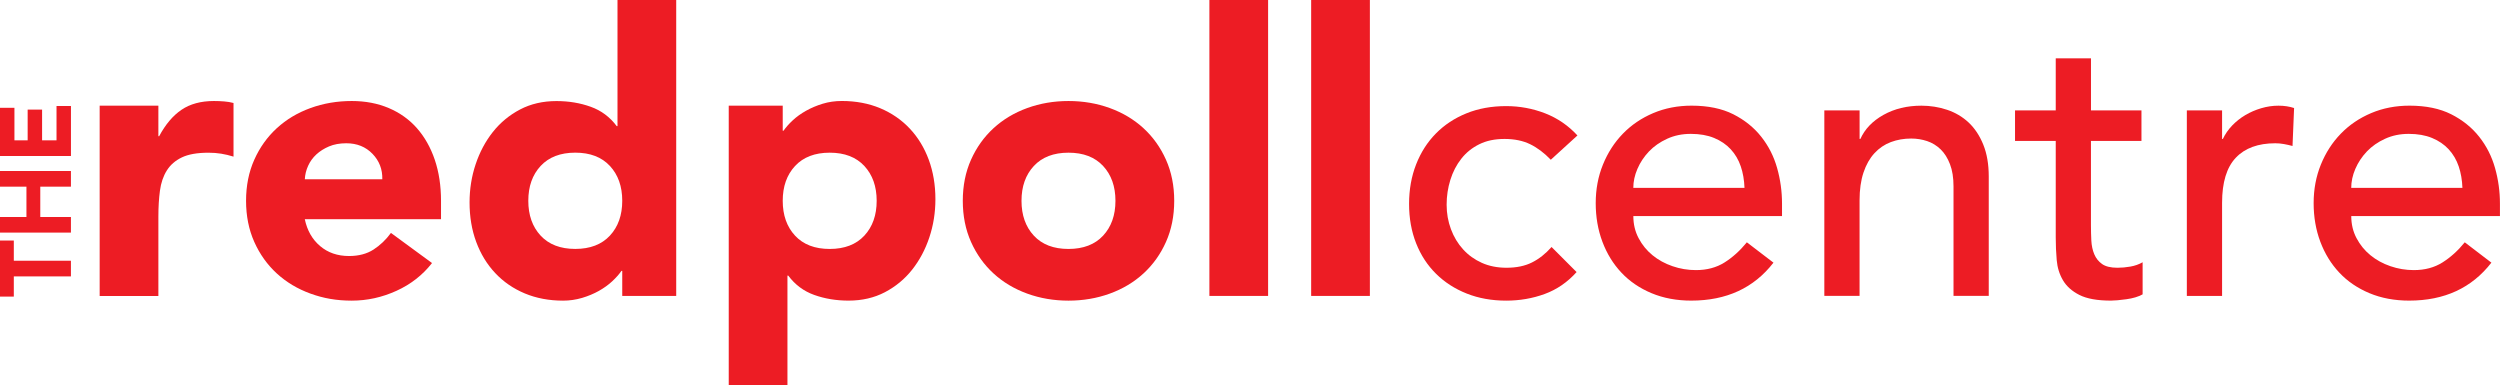 <svg xmlns="http://www.w3.org/2000/svg" id="Layer_1" data-name="Layer 1" viewBox="0 0 926.6 142.76"><defs><style>      .cls-1 {        fill: #ed1c24;      }    </style></defs><g><path class="cls-1" d="m36.94,39.17h21.76v11.32h.29c2.32-4.35,5.08-7.62,8.27-9.79s7.2-3.26,12.04-3.26c1.26,0,2.51.05,3.77.15,1.26.1,2.42.29,3.48.58v19.88c-1.55-.48-3.07-.85-4.57-1.09-1.5-.24-3.07-.36-4.71-.36-4.16,0-7.45.58-9.87,1.74-2.42,1.16-4.28,2.78-5.58,4.86-1.31,2.08-2.15,4.57-2.54,7.47-.39,2.9-.58,6.09-.58,9.58v29.45h-21.76V39.17Z"></path><path class="cls-1" d="m160.12,97.5c-3.48,4.45-7.88,7.89-13.2,10.3-5.32,2.42-10.83,3.63-16.54,3.63s-10.52-.87-15.31-2.61c-4.79-1.74-8.95-4.23-12.48-7.47-3.53-3.24-6.31-7.13-8.34-11.68-2.03-4.55-3.05-9.62-3.05-15.24s1.02-10.69,3.05-15.23c2.03-4.55,4.81-8.44,8.34-11.68,3.53-3.24,7.69-5.73,12.48-7.47,4.79-1.74,9.89-2.61,15.31-2.61,5.03,0,9.6.87,13.71,2.61,4.11,1.74,7.59,4.23,10.45,7.47,2.85,3.24,5.05,7.13,6.6,11.68,1.54,4.55,2.32,9.62,2.32,15.23v6.82h-50.49c.87,4.16,2.76,7.47,5.66,9.94,2.9,2.47,6.48,3.7,10.74,3.7,3.58,0,6.6-.8,9.07-2.39,2.47-1.6,4.62-3.65,6.46-6.17l15.23,11.17Zm-18.42-31.05c.09-3.67-1.11-6.82-3.63-9.43-2.52-2.61-5.76-3.92-9.72-3.92-2.42,0-4.55.39-6.38,1.16-1.84.78-3.41,1.77-4.71,2.97-1.31,1.21-2.32,2.61-3.05,4.21-.73,1.6-1.14,3.26-1.23,5.01h28.73Z"></path><path class="cls-1" d="m250.65,109.68h-20.02v-9.29h-.29c-.87,1.26-2.01,2.54-3.41,3.85-1.4,1.31-3.05,2.49-4.93,3.56-1.89,1.06-3.97,1.93-6.24,2.61-2.27.67-4.62,1.02-7.04,1.02-5.22,0-9.96-.9-14.22-2.68-4.26-1.79-7.91-4.3-10.95-7.54-3.05-3.24-5.39-7.08-7.04-11.53-1.65-4.45-2.47-9.33-2.47-14.65,0-4.93.75-9.65,2.25-14.14,1.5-4.5,3.63-8.49,6.38-11.97,2.76-3.48,6.12-6.26,10.08-8.34,3.97-2.08,8.46-3.12,13.49-3.12,4.55,0,8.78.7,12.69,2.11,3.92,1.4,7.13,3.8,9.65,7.18h.29V0h21.76v109.68Zm-20.02-35.26c0-5.32-1.52-9.62-4.57-12.91-3.05-3.29-7.33-4.93-12.84-4.93s-9.79,1.65-12.84,4.93c-3.05,3.29-4.57,7.6-4.57,12.91s1.52,9.62,4.57,12.91c3.05,3.29,7.33,4.93,12.84,4.93s9.79-1.65,12.84-4.93c3.05-3.29,4.57-7.59,4.57-12.91Z"></path><path class="cls-1" d="m270.09,39.17h20.02v9.29h.29c.87-1.26,2.01-2.54,3.41-3.85,1.4-1.31,3.05-2.49,4.93-3.55,1.89-1.06,3.94-1.93,6.17-2.61,2.23-.68,4.59-1.02,7.11-1.02,5.22,0,9.96.9,14.22,2.68,4.25,1.79,7.91,4.31,10.95,7.54,3.05,3.24,5.39,7.09,7.04,11.54,1.64,4.45,2.47,9.34,2.47,14.65,0,4.93-.75,9.65-2.25,14.15-1.5,4.5-3.63,8.49-6.38,11.97-2.75,3.48-6.12,6.26-10.08,8.34-3.97,2.08-8.46,3.12-13.49,3.12-4.55,0-8.78-.7-12.7-2.1-3.92-1.4-7.13-3.8-9.65-7.18h-.29v40.62h-21.76V39.17Zm20.02,35.26c0,5.32,1.52,9.62,4.57,12.91,3.05,3.29,7.33,4.93,12.84,4.93s9.79-1.65,12.84-4.93c3.05-3.29,4.57-7.59,4.57-12.91s-1.52-9.62-4.57-12.91c-3.05-3.29-7.33-4.93-12.84-4.93s-9.79,1.65-12.84,4.93c-3.05,3.29-4.57,7.6-4.57,12.91Z"></path><path class="cls-1" d="m356.85,74.43c0-5.61,1.02-10.69,3.05-15.23,2.03-4.55,4.81-8.44,8.34-11.68,3.53-3.24,7.69-5.73,12.48-7.47,4.79-1.74,9.89-2.61,15.31-2.61s10.52.87,15.31,2.61c4.79,1.74,8.95,4.23,12.48,7.47,3.53,3.24,6.31,7.13,8.34,11.68,2.03,4.55,3.05,9.62,3.05,15.23s-1.02,10.69-3.05,15.24c-2.03,4.55-4.81,8.44-8.34,11.68-3.53,3.24-7.69,5.73-12.48,7.47-4.79,1.74-9.89,2.61-15.31,2.61s-10.52-.87-15.31-2.61c-4.79-1.74-8.95-4.23-12.48-7.47-3.53-3.24-6.31-7.13-8.34-11.68-2.03-4.55-3.05-9.62-3.05-15.24Zm21.76,0c0,5.32,1.52,9.62,4.57,12.91,3.05,3.29,7.33,4.93,12.84,4.93s9.79-1.65,12.84-4.93c3.05-3.29,4.57-7.59,4.57-12.91s-1.52-9.62-4.57-12.91c-3.05-3.29-7.33-4.93-12.84-4.93s-9.79,1.65-12.84,4.93c-3.05,3.29-4.57,7.6-4.57,12.91Z"></path><path class="cls-1" d="m448.25,0h21.76v109.68h-21.76V0Z"></path><path class="cls-1" d="m485.97,0h21.76v109.68h-21.76V0Z"></path><path class="cls-1" d="m574.77,59.19c-2.42-2.51-4.96-4.43-7.62-5.73-2.66-1.3-5.83-1.96-9.5-1.96s-6.7.65-9.36,1.96c-2.66,1.31-4.89,3.1-6.67,5.37-1.79,2.27-3.14,4.89-4.06,7.84-.92,2.95-1.38,6.02-1.38,9.21s.53,6.22,1.6,9.07c1.06,2.86,2.56,5.35,4.5,7.47,1.93,2.13,4.26,3.8,6.96,5.01,2.71,1.21,5.75,1.81,9.14,1.81,3.67,0,6.82-.65,9.43-1.96,2.61-1.3,5.03-3.21,7.26-5.73l9.28,9.29c-3.39,3.77-7.33,6.48-11.82,8.12-4.5,1.65-9.26,2.47-14.29,2.47-5.32,0-10.18-.87-14.58-2.61-4.4-1.74-8.2-4.18-11.39-7.33-3.19-3.14-5.66-6.91-7.4-11.32-1.74-4.4-2.61-9.26-2.61-14.58s.87-10.2,2.61-14.65c1.74-4.45,4.18-8.27,7.33-11.46,3.14-3.19,6.91-5.68,11.32-7.47,4.4-1.79,9.31-2.68,14.73-2.68,5.03,0,9.84.9,14.44,2.68,4.59,1.79,8.58,4.52,11.97,8.2l-9.87,9Z"></path><path class="cls-1" d="m605.38,80.09c0,3,.65,5.73,1.96,8.2,1.31,2.47,3.02,4.57,5.15,6.31,2.13,1.74,4.59,3.1,7.4,4.06,2.8.97,5.7,1.45,8.7,1.45,4.06,0,7.59-.94,10.59-2.83,3-1.89,5.75-4.37,8.27-7.47l9.87,7.54c-7.26,9.38-17.41,14.07-30.47,14.07-5.42,0-10.33-.92-14.73-2.76-4.4-1.84-8.12-4.37-11.17-7.62-3.05-3.24-5.39-7.06-7.04-11.46-1.65-4.4-2.47-9.16-2.47-14.29s.89-9.89,2.68-14.29c1.79-4.4,4.25-8.22,7.4-11.46,3.14-3.24,6.89-5.78,11.24-7.62,4.35-1.84,9.09-2.76,14.22-2.76,6.09,0,11.24,1.07,15.45,3.19,4.21,2.13,7.66,4.91,10.37,8.34,2.71,3.43,4.67,7.3,5.88,11.61,1.21,4.3,1.81,8.68,1.81,13.13v4.64h-55.13Zm41.2-10.45c-.1-2.9-.56-5.56-1.38-7.98-.82-2.42-2.06-4.52-3.7-6.31-1.65-1.79-3.7-3.19-6.17-4.21-2.47-1.02-5.35-1.52-8.63-1.52s-6.12.6-8.78,1.81c-2.66,1.21-4.91,2.78-6.75,4.71-1.84,1.94-3.26,4.09-4.28,6.46-1.02,2.37-1.52,4.71-1.52,7.04h41.2Z"></path><path class="cls-1" d="m676.18,40.91h13.06v10.59h.29c1.65-3.67,4.5-6.65,8.56-8.92,4.06-2.27,8.75-3.41,14.07-3.41,3.29,0,6.46.51,9.5,1.52,3.05,1.02,5.71,2.59,7.98,4.71,2.27,2.13,4.09,4.86,5.44,8.2,1.35,3.34,2.03,7.28,2.03,11.82v44.25h-13.06v-40.62c0-3.19-.43-5.92-1.31-8.2-.87-2.27-2.03-4.11-3.48-5.51-1.45-1.4-3.12-2.42-5.01-3.05-1.89-.63-3.85-.94-5.88-.94-2.71,0-5.22.44-7.54,1.31-2.32.87-4.35,2.25-6.09,4.13-1.74,1.89-3.1,4.28-4.06,7.18-.97,2.9-1.45,6.34-1.45,10.3v35.4h-13.06V40.91Z"></path><path class="cls-1" d="m793.7,52.23h-18.71v31.19c0,1.94.05,3.85.14,5.73.1,1.89.46,3.58,1.09,5.08.63,1.5,1.6,2.71,2.9,3.63,1.3.92,3.21,1.38,5.73,1.38,1.55,0,3.14-.15,4.79-.44,1.64-.29,3.14-.82,4.5-1.6v11.9c-1.55.87-3.56,1.47-6.02,1.81-2.47.34-4.38.51-5.73.51-5.03,0-8.92-.7-11.68-2.1-2.76-1.4-4.79-3.22-6.09-5.44-1.31-2.22-2.08-4.71-2.32-7.47-.24-2.76-.36-5.54-.36-8.34v-35.84h-15.09v-11.32h15.09v-19.3h13.06v19.3h18.71v11.32Z"></path><path class="cls-1" d="m810.53,40.91h13.06v10.59h.29c.87-1.84,2.03-3.5,3.48-5.01,1.45-1.5,3.07-2.78,4.86-3.84,1.79-1.06,3.75-1.91,5.88-2.54,2.13-.63,4.25-.94,6.38-.94s4.06.29,5.8.87l-.58,14.07c-1.06-.29-2.13-.53-3.19-.72-1.06-.19-2.13-.29-3.19-.29-6.38,0-11.27,1.79-14.65,5.37-3.39,3.58-5.08,9.14-5.08,16.69v34.53h-13.06V40.91Z"></path><path class="cls-1" d="m871.47,80.09c0,3,.65,5.73,1.96,8.2,1.31,2.47,3.02,4.57,5.15,6.31,2.13,1.74,4.59,3.1,7.4,4.06,2.8.97,5.7,1.45,8.7,1.45,4.06,0,7.59-.94,10.59-2.83,3-1.89,5.75-4.37,8.27-7.47l9.87,7.54c-7.26,9.38-17.41,14.07-30.47,14.07-5.42,0-10.33-.92-14.73-2.76-4.4-1.84-8.12-4.37-11.17-7.62-3.05-3.24-5.39-7.06-7.04-11.46-1.65-4.4-2.47-9.16-2.47-14.29s.89-9.89,2.68-14.29c1.79-4.4,4.25-8.22,7.4-11.46,3.14-3.24,6.89-5.78,11.24-7.62,4.35-1.84,9.09-2.76,14.22-2.76,6.09,0,11.24,1.07,15.45,3.19,4.21,2.13,7.66,4.91,10.37,8.34,2.71,3.43,4.67,7.3,5.88,11.61,1.21,4.3,1.81,8.68,1.81,13.13v4.64h-55.13Zm41.2-10.45c-.1-2.9-.56-5.56-1.38-7.98-.82-2.42-2.06-4.52-3.7-6.31-1.65-1.79-3.7-3.19-6.17-4.21-2.47-1.02-5.35-1.52-8.63-1.52s-6.12.6-8.78,1.81c-2.66,1.21-4.91,2.78-6.75,4.71-1.84,1.94-3.26,4.09-4.28,6.46-1.02,2.37-1.52,4.71-1.52,7.04h41.2Z"></path></g><g><path class="cls-1" d="m5.12,102.44v7.5H0v-20.79h5.12v7.5h21.17v5.79H5.12Z"></path><path class="cls-1" d="m0,86.22v-5.79h9.8v-11.25H0v-5.79h26.29v5.79h-11.36v11.25h11.36v5.79H0Z"></path><path class="cls-1" d="m0,57.81v-17.86h5.35v12.07h4.9v-11.4h5.35v11.4h5.35v-12.74h5.35v18.53H0Z"></path></g></svg>